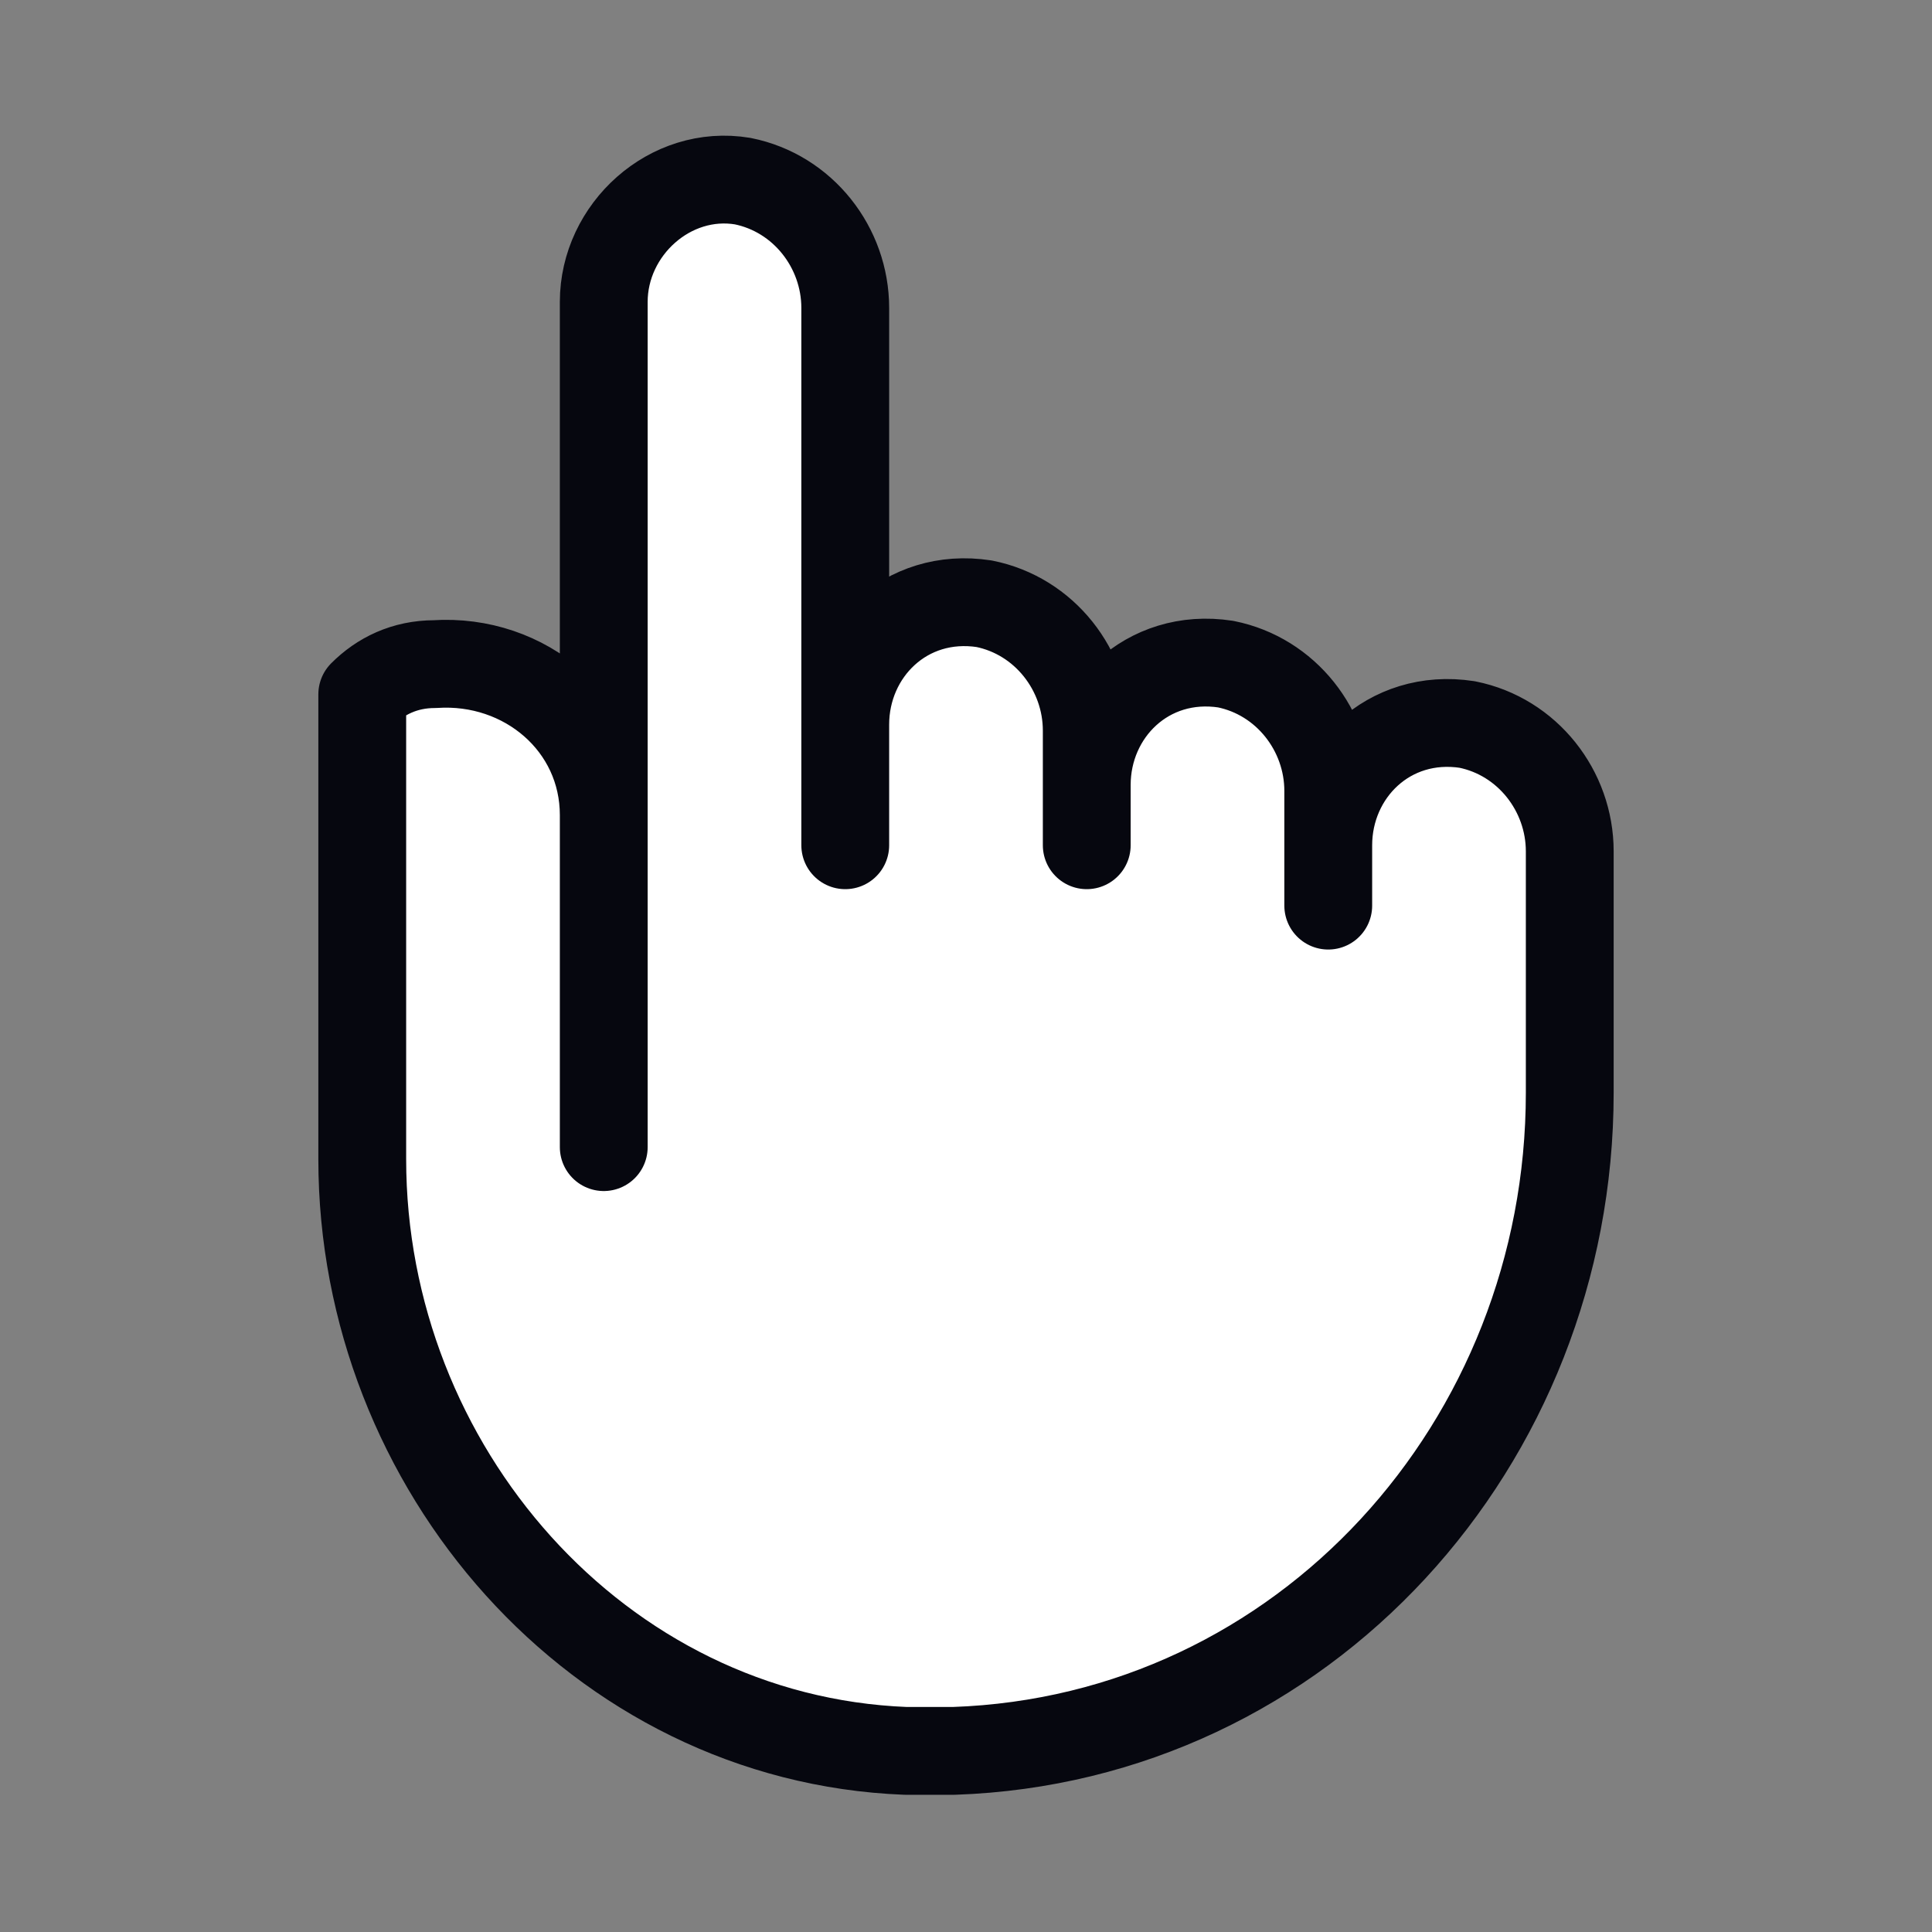 <?xml version="1.0" encoding="UTF-8"?> <svg xmlns="http://www.w3.org/2000/svg" width="44" height="44" viewBox="0 0 44 44" fill="none"><rect x="0" y="0" width="44" height="44" fill="#808080" stroke="none"/> <path d="M13.75 16.5V26.125V16.5ZM19.25 16.5V19.25V16.5ZM24.75 17.875V19.25V17.875ZM30.25 19.25V20.625V19.25ZM33.413 16.5C31.625 16.225 30.25 17.6 30.25 19.25V18.013C30.25 16.638 29.288 15.4 27.913 15.125C26.125 14.85 24.75 16.225 24.75 17.875V16.638C24.75 15.263 23.788 14.025 22.413 13.75C20.625 13.475 19.25 14.85 19.25 16.5V7.013C19.25 5.638 18.288 4.4 16.913 4.125C15.262 3.85 13.75 5.225 13.75 6.875V18.563C13.75 16.5 11.963 14.988 9.9 15.125C9.213 15.125 8.662 15.4 8.25 15.813V26.4C8.25 33.413 13.613 39.6 20.625 39.875H21.725C29.7 39.6 35.75 32.863 35.75 24.888V19.388C35.75 18.013 34.788 16.775 33.413 16.5Z" fill="white"></path> <path d="M13.75 16.5V26.125M19.25 16.5V19.25M19.25 16.5C19.25 14.85 20.625 13.475 22.413 13.75C23.788 14.025 24.75 15.263 24.75 16.638V17.875M19.25 16.5V7.013C19.25 5.638 18.288 4.4 16.913 4.125C15.262 3.85 13.75 5.225 13.75 6.875V18.563C13.75 16.5 11.963 14.988 9.9 15.125C9.213 15.125 8.662 15.4 8.25 15.813V26.4C8.25 33.413 13.613 39.6 20.625 39.875H21.725C29.7 39.6 35.75 32.863 35.75 24.888V19.388C35.75 18.013 34.788 16.775 33.413 16.5C31.625 16.225 30.25 17.6 30.25 19.25M24.75 17.875V19.25M24.75 17.875C24.75 16.225 26.125 14.85 27.913 15.125C29.288 15.4 30.25 16.638 30.25 18.013V19.25M30.25 19.25V20.625" stroke="#06070F" stroke-width="2" stroke-miterlimit="10" stroke-linecap="round" stroke-linejoin="round"></path> </svg> 